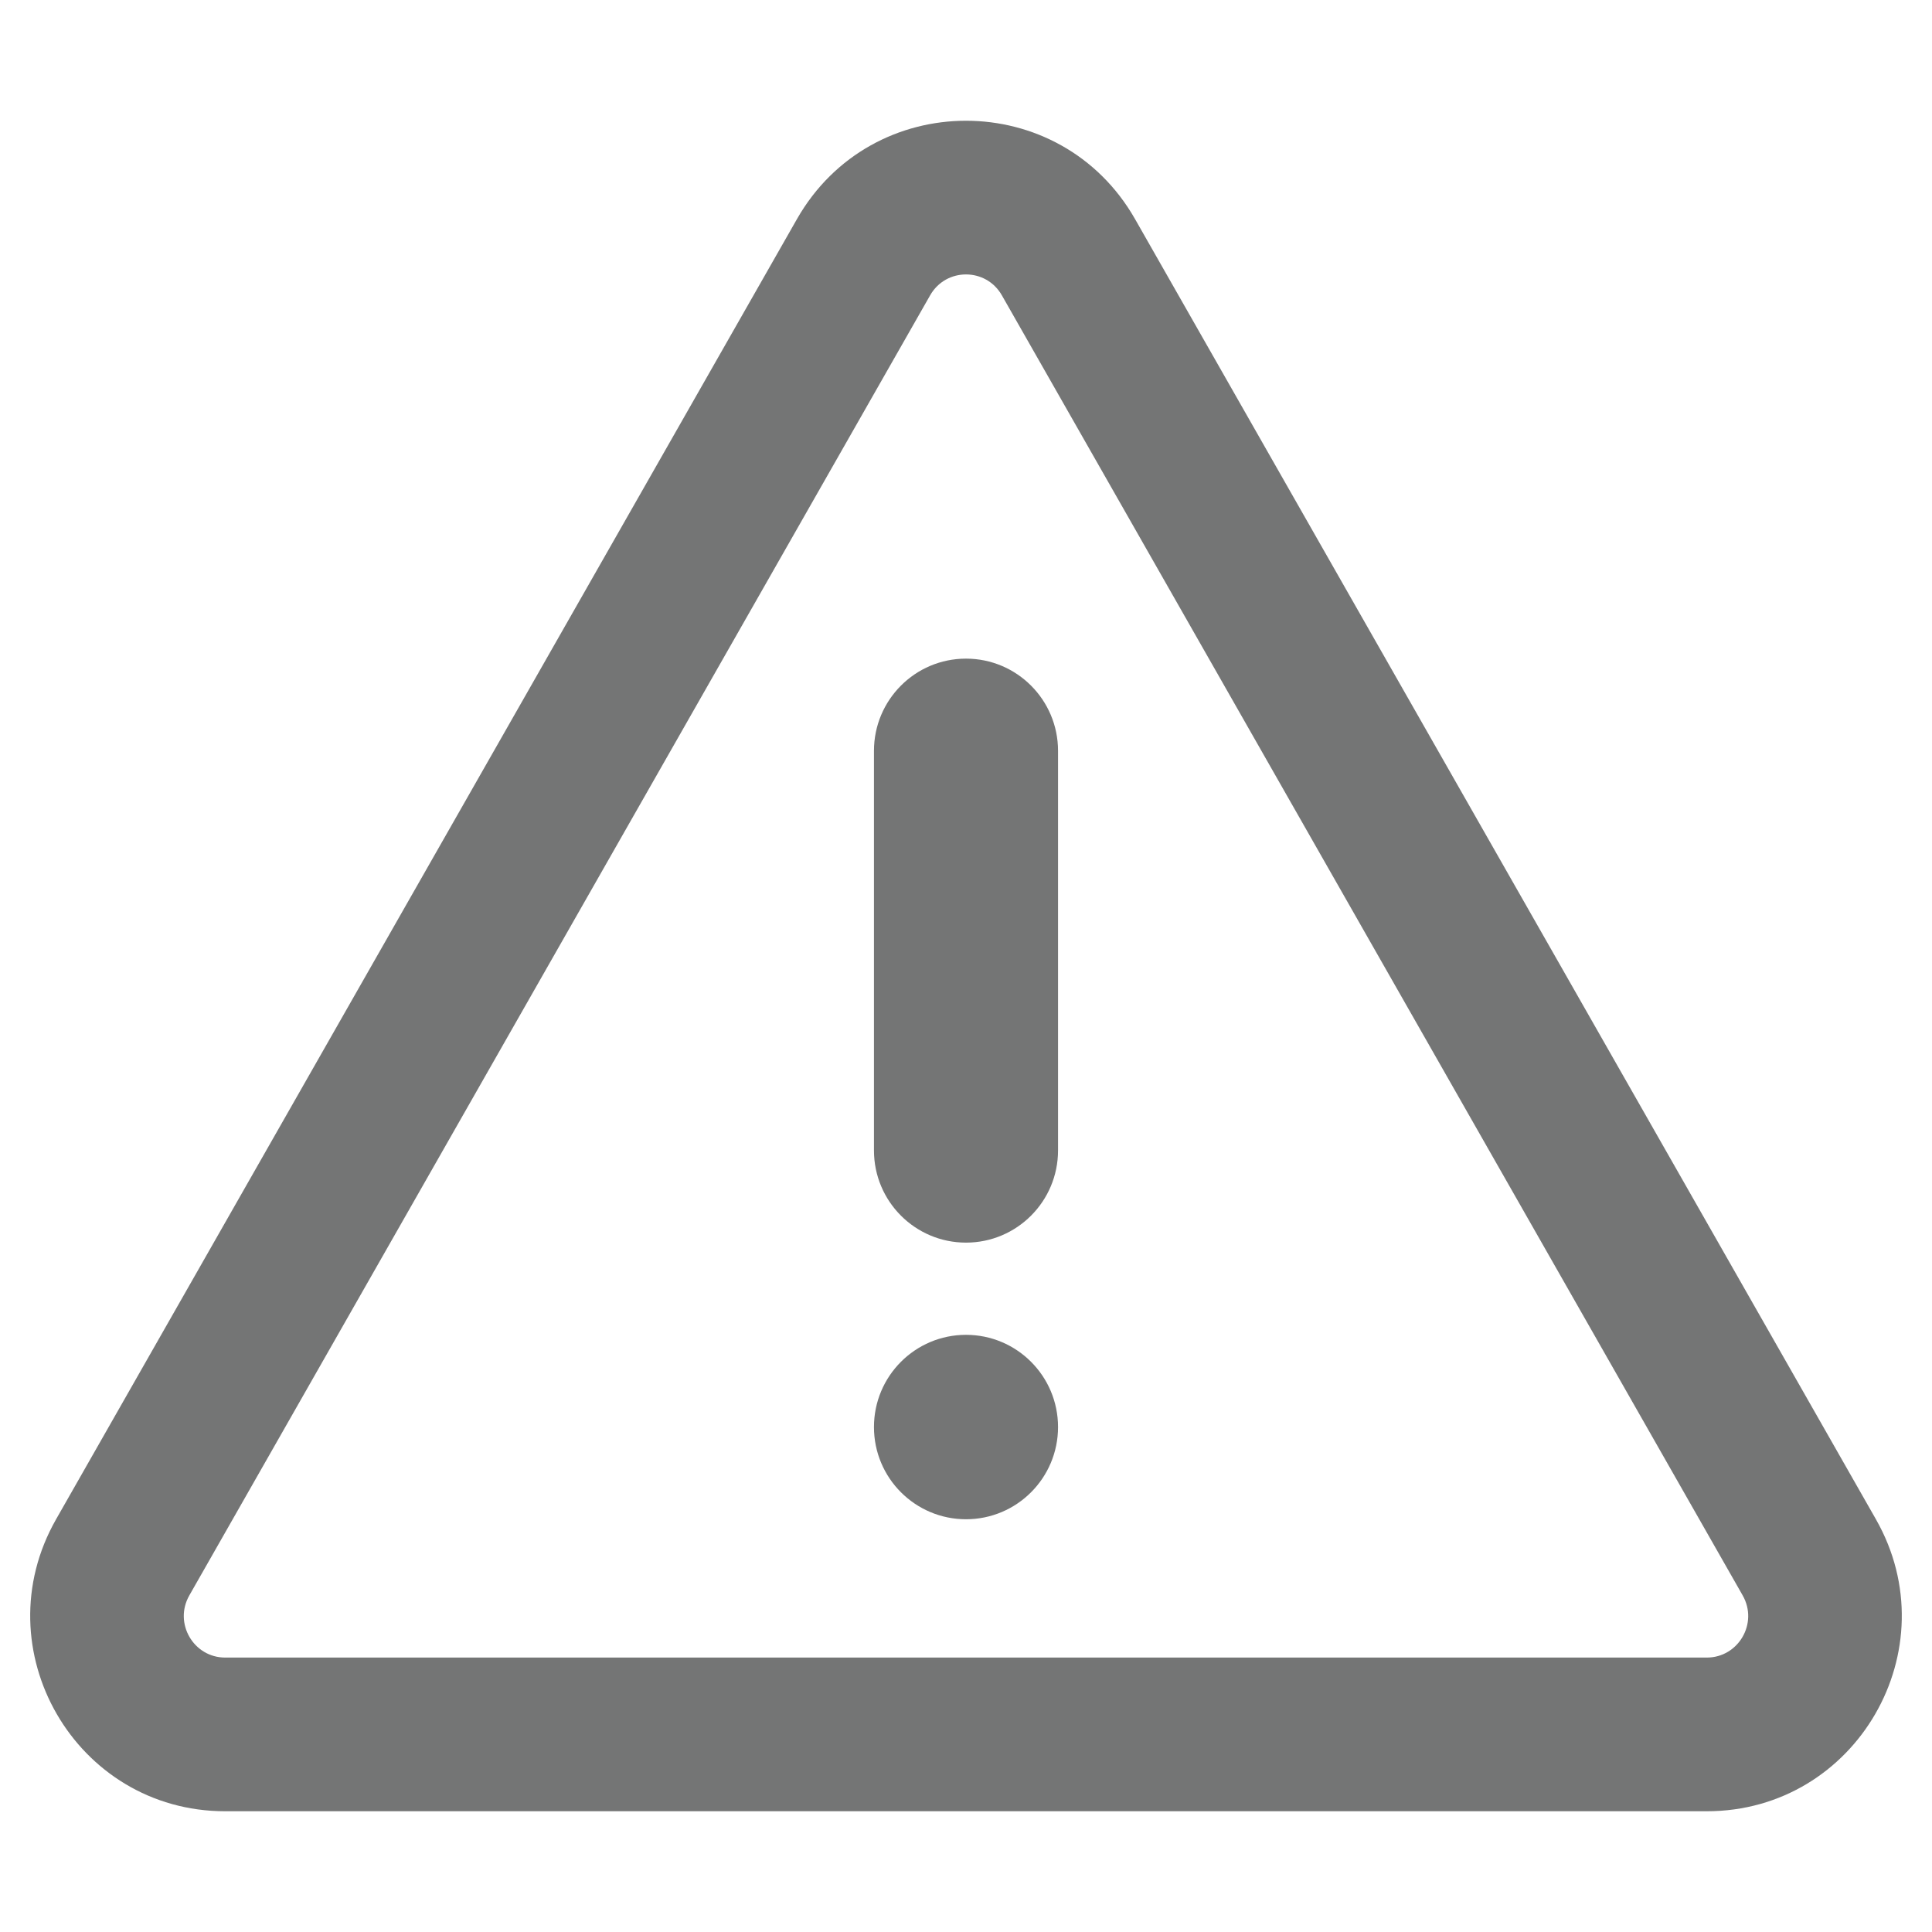 <?xml version="1.0" encoding="UTF-8" standalone="no"?> <svg width="512" height="512" viewBox="0 0 512 512" fill="none" xmlns="http://www.w3.org/2000/svg">
<path fill-rule="evenodd" clip-rule="evenodd" d="M265.505 78.264C261.298 70.882 250.702 70.882 246.495 78.264L50.172 422.804C45.976 430.168 51.298 439.273 59.677 439.273H452.323C460.702 439.273 466.024 430.168 461.828 422.804L265.505 78.264ZM211.192 58.072C231 23.309 281 23.309 300.808 58.072L497.131 402.612C516.765 437.069 491.975 480 452.323 480H59.677C20.025 480 -4.765 437.069 14.869 402.612L211.192 58.072Z" fill="#747575"/>
<path d="M280.391 378.182C280.391 391.678 269.471 402.618 256 402.618C242.529 402.618 231.609 391.678 231.609 378.182C231.609 364.686 242.529 353.745 256 353.745C269.471 353.745 280.391 364.686 280.391 378.182Z" fill="#747575"/>
<path fill-rule="evenodd" clip-rule="evenodd" d="M256 174.545C269.471 174.545 280.391 185.486 280.391 198.982V304.873C280.391 318.369 269.471 329.309 256 329.309C242.529 329.309 231.609 318.369 231.609 304.873V198.982C231.609 185.486 242.529 174.545 256 174.545Z" fill="#747575"/>
</svg>
